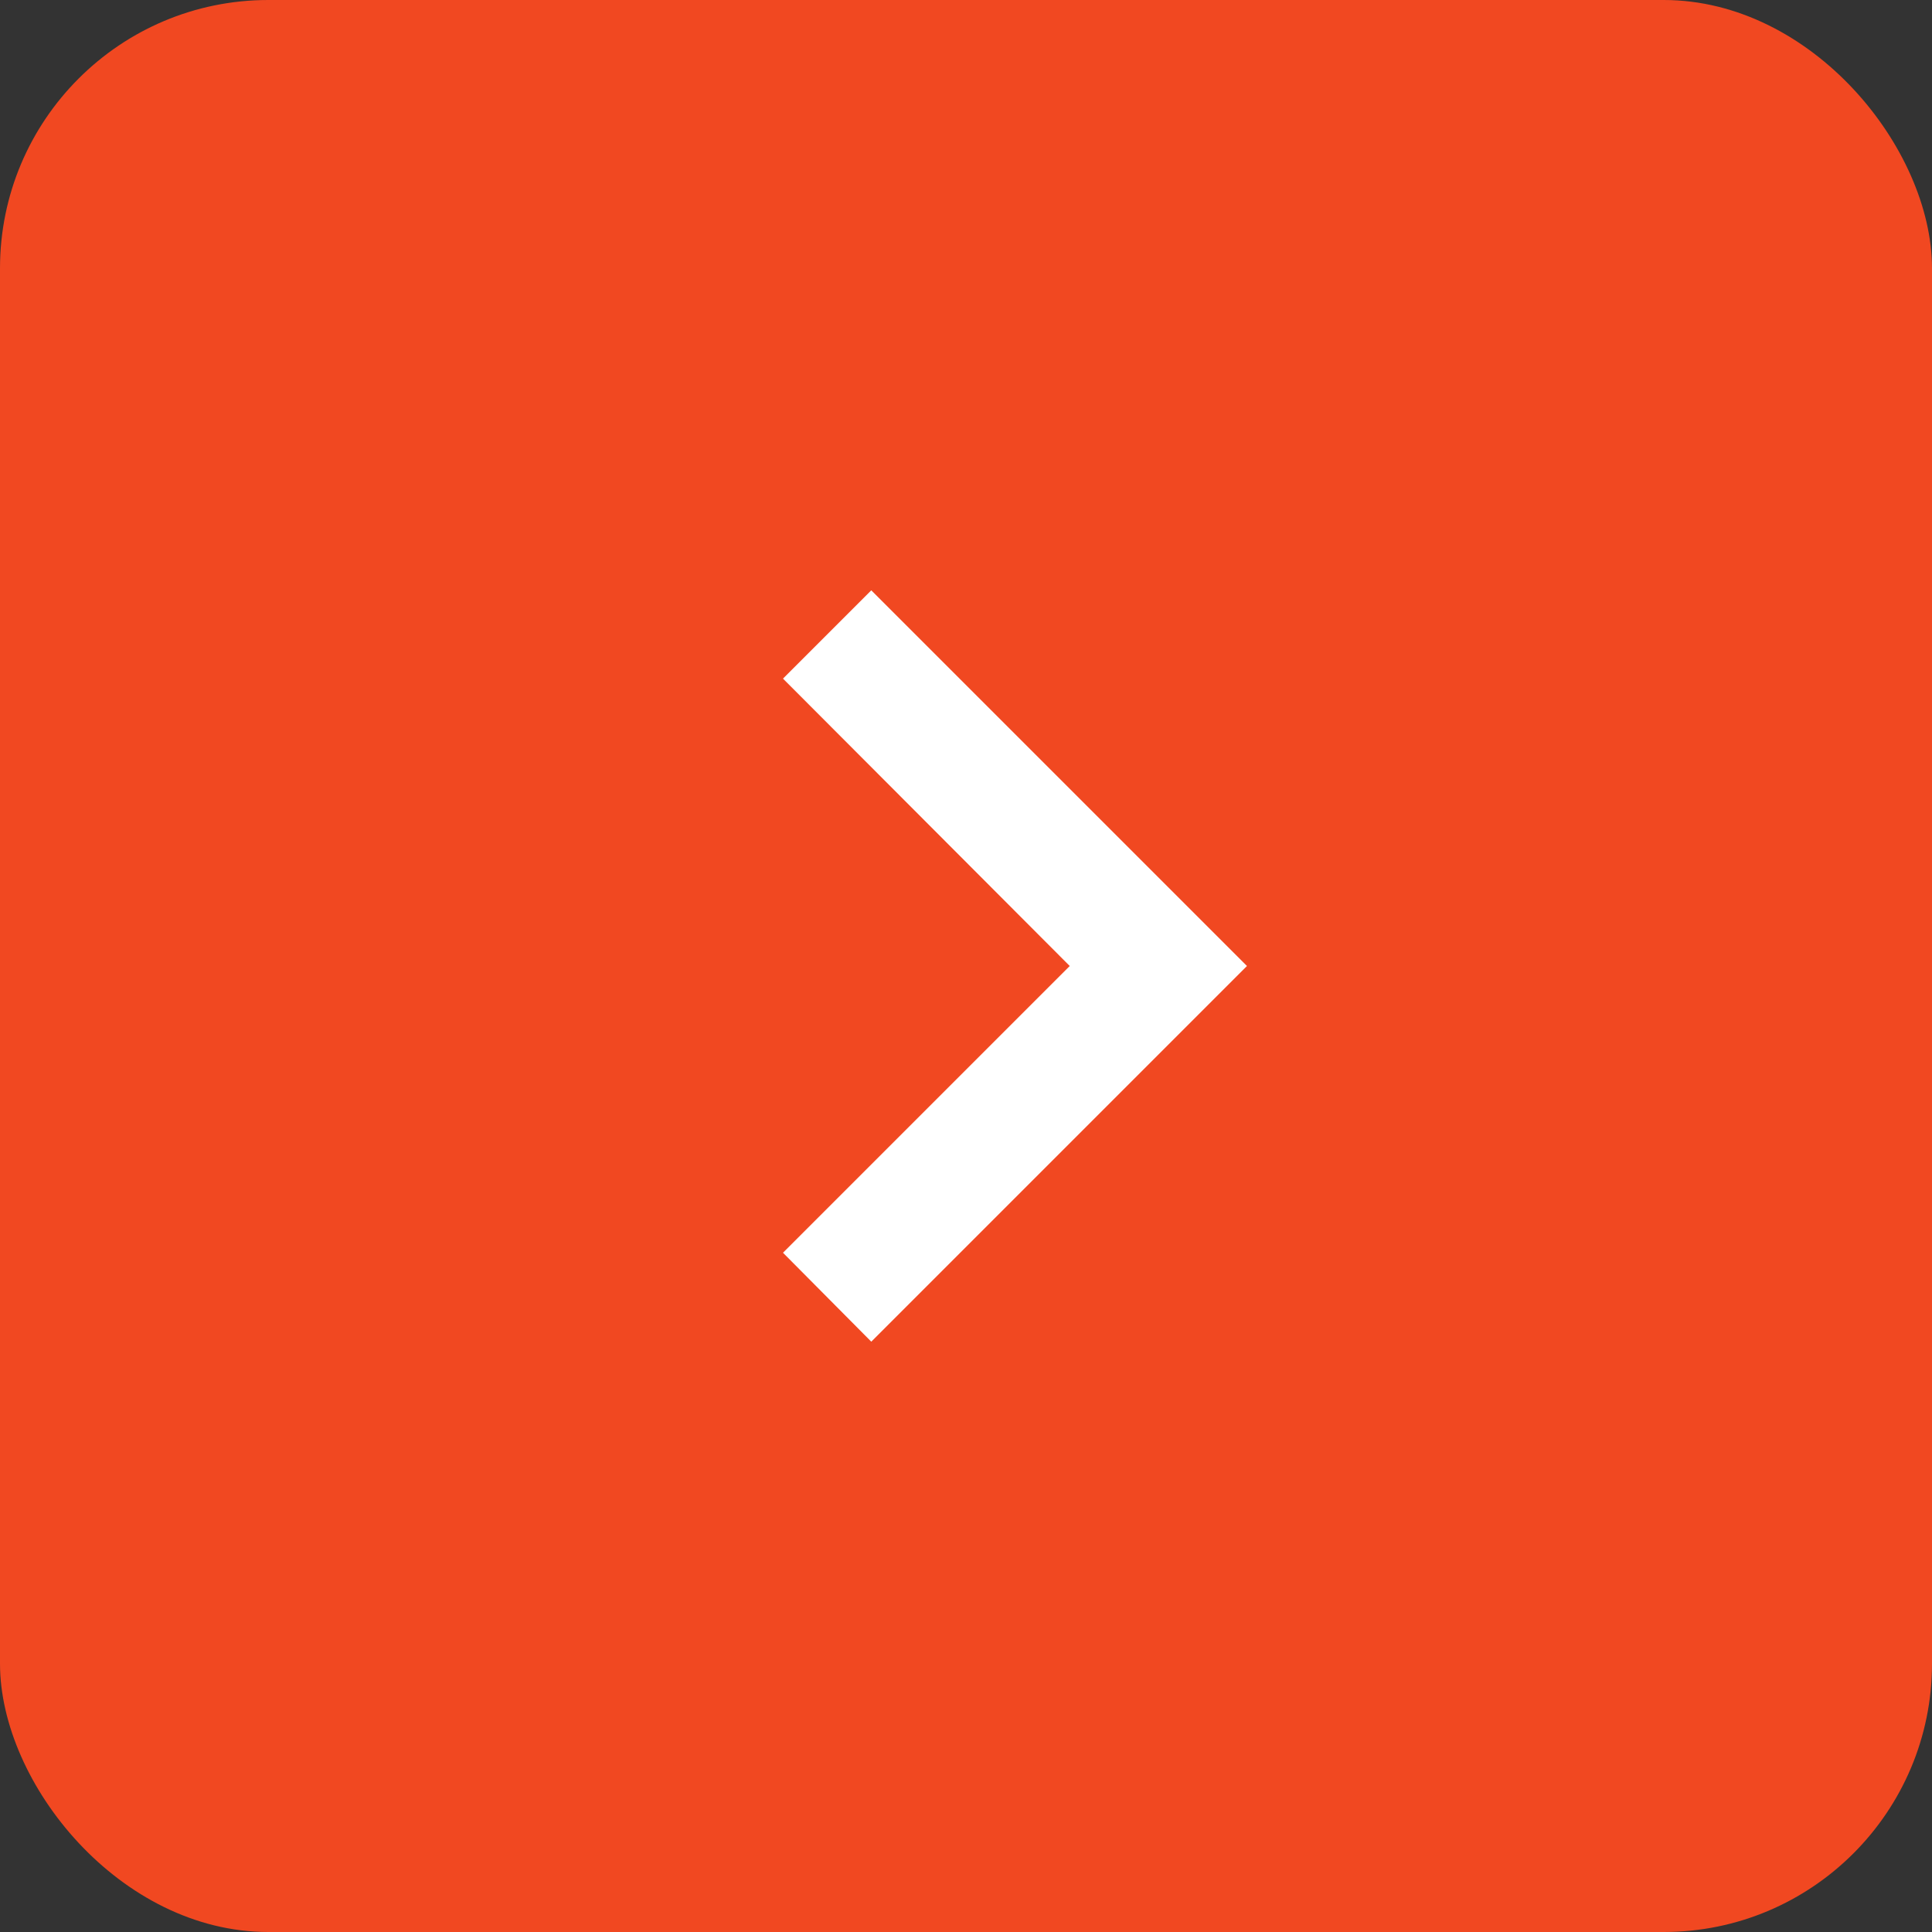 <svg width="36" height="36" viewBox="0 0 36 36" fill="none" xmlns="http://www.w3.org/2000/svg">
<rect x="0" y="0" width="36" height="36" fill="#333333" stroke="none"/>
<g id="Image Nav Btn right">
<rect id="Rectangle 7" width="36" height="36" rx="5" fill="#F14821"/>
<path id="Vector" d="M14.59 23.343L19.933 18L14.59 12.645L16.235 11L23.235 18L16.235 25L14.59 23.343Z" fill="white"/>
</g>
</svg>

